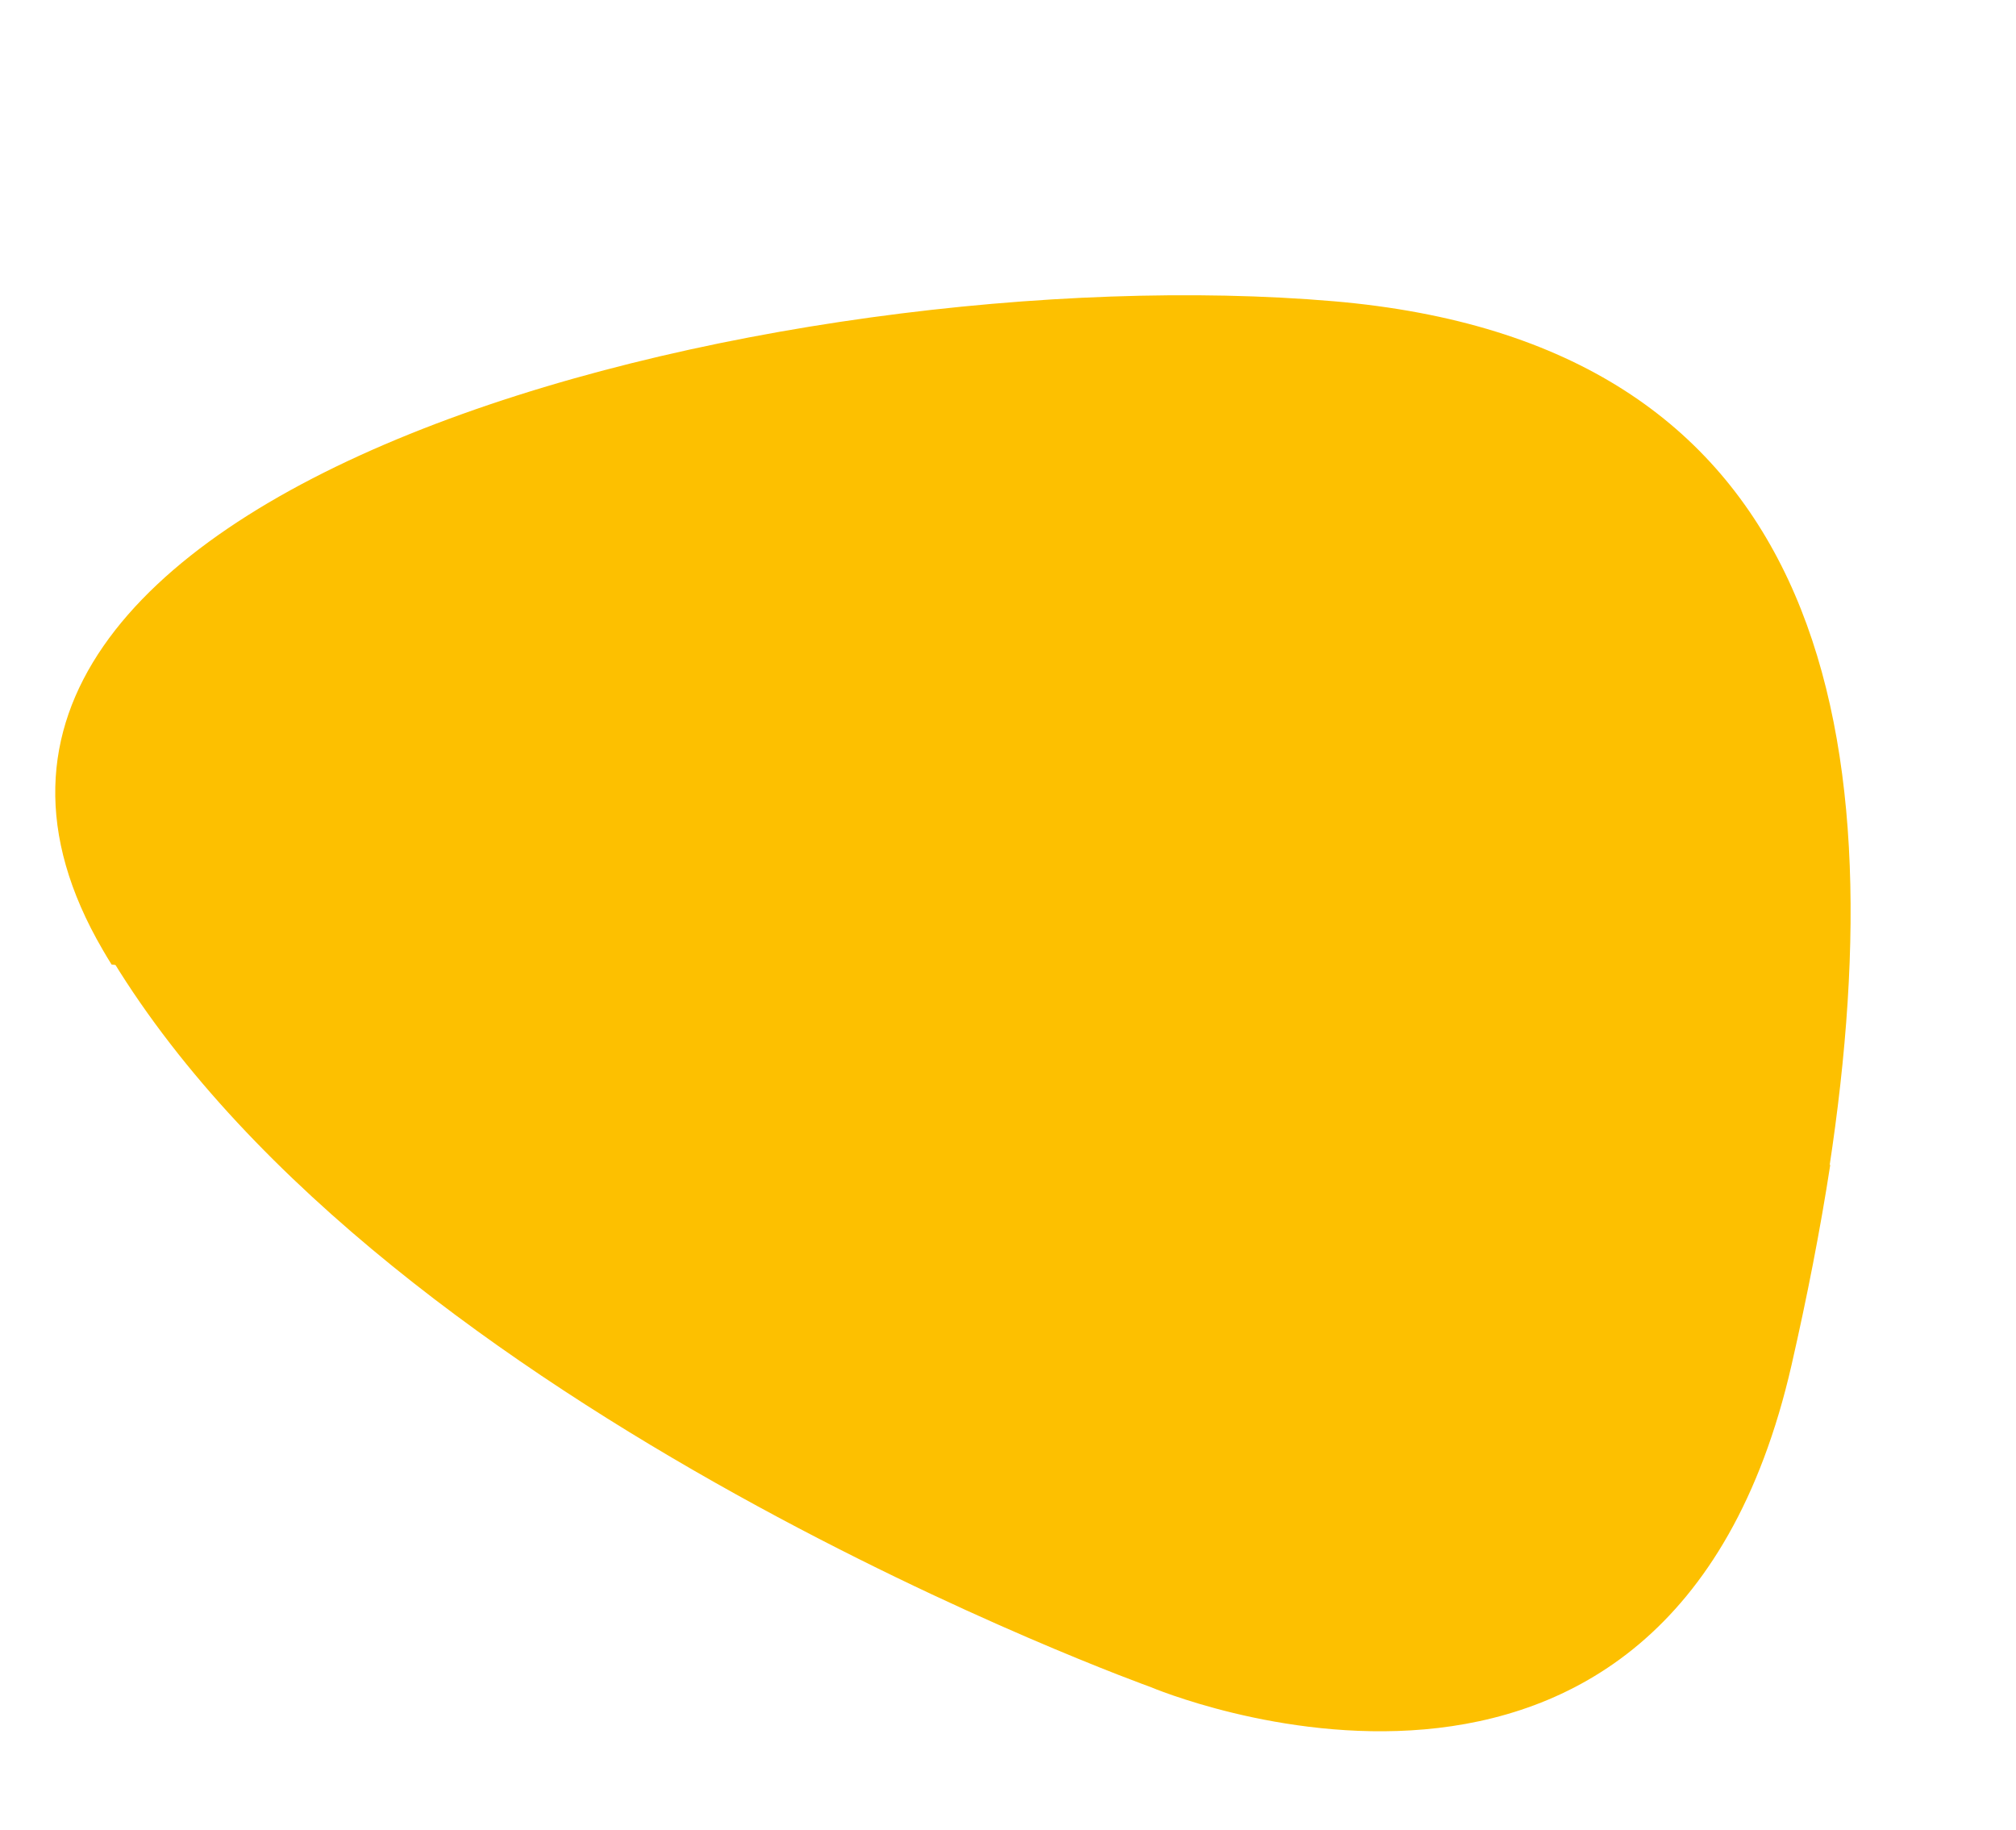 <svg xmlns="http://www.w3.org/2000/svg" width="228.52" height="207.365" viewBox="0 0 228.52 207.365">
  <g id="Blob_3" data-name="Blob 3" transform="matrix(-0.966, -0.259, 0.259, -0.966, 189.024, 207.365)">
    <path id="XMLID_647_" d="M195.432,1.365Q194.751.682,194.018,0h0L0,28.069c5.74,51.869,25.718,90.036,79.736,80.394C141.518,97.421,238.615,44.152,195.432,1.365Z" transform="translate(1.71 49.023)" fill="#fdc000"/>
    <path id="XMLID_649_" d="M195.692,49.469C151.94,7.89,60.773.435,60.773.435S-2.291-8.49.064,54.509C.361,62.4.884,70.1,1.7,77.539L195.692,49.469Z" transform="translate(0 0)" fill="#fdc000"/>
  </g>
</svg>

